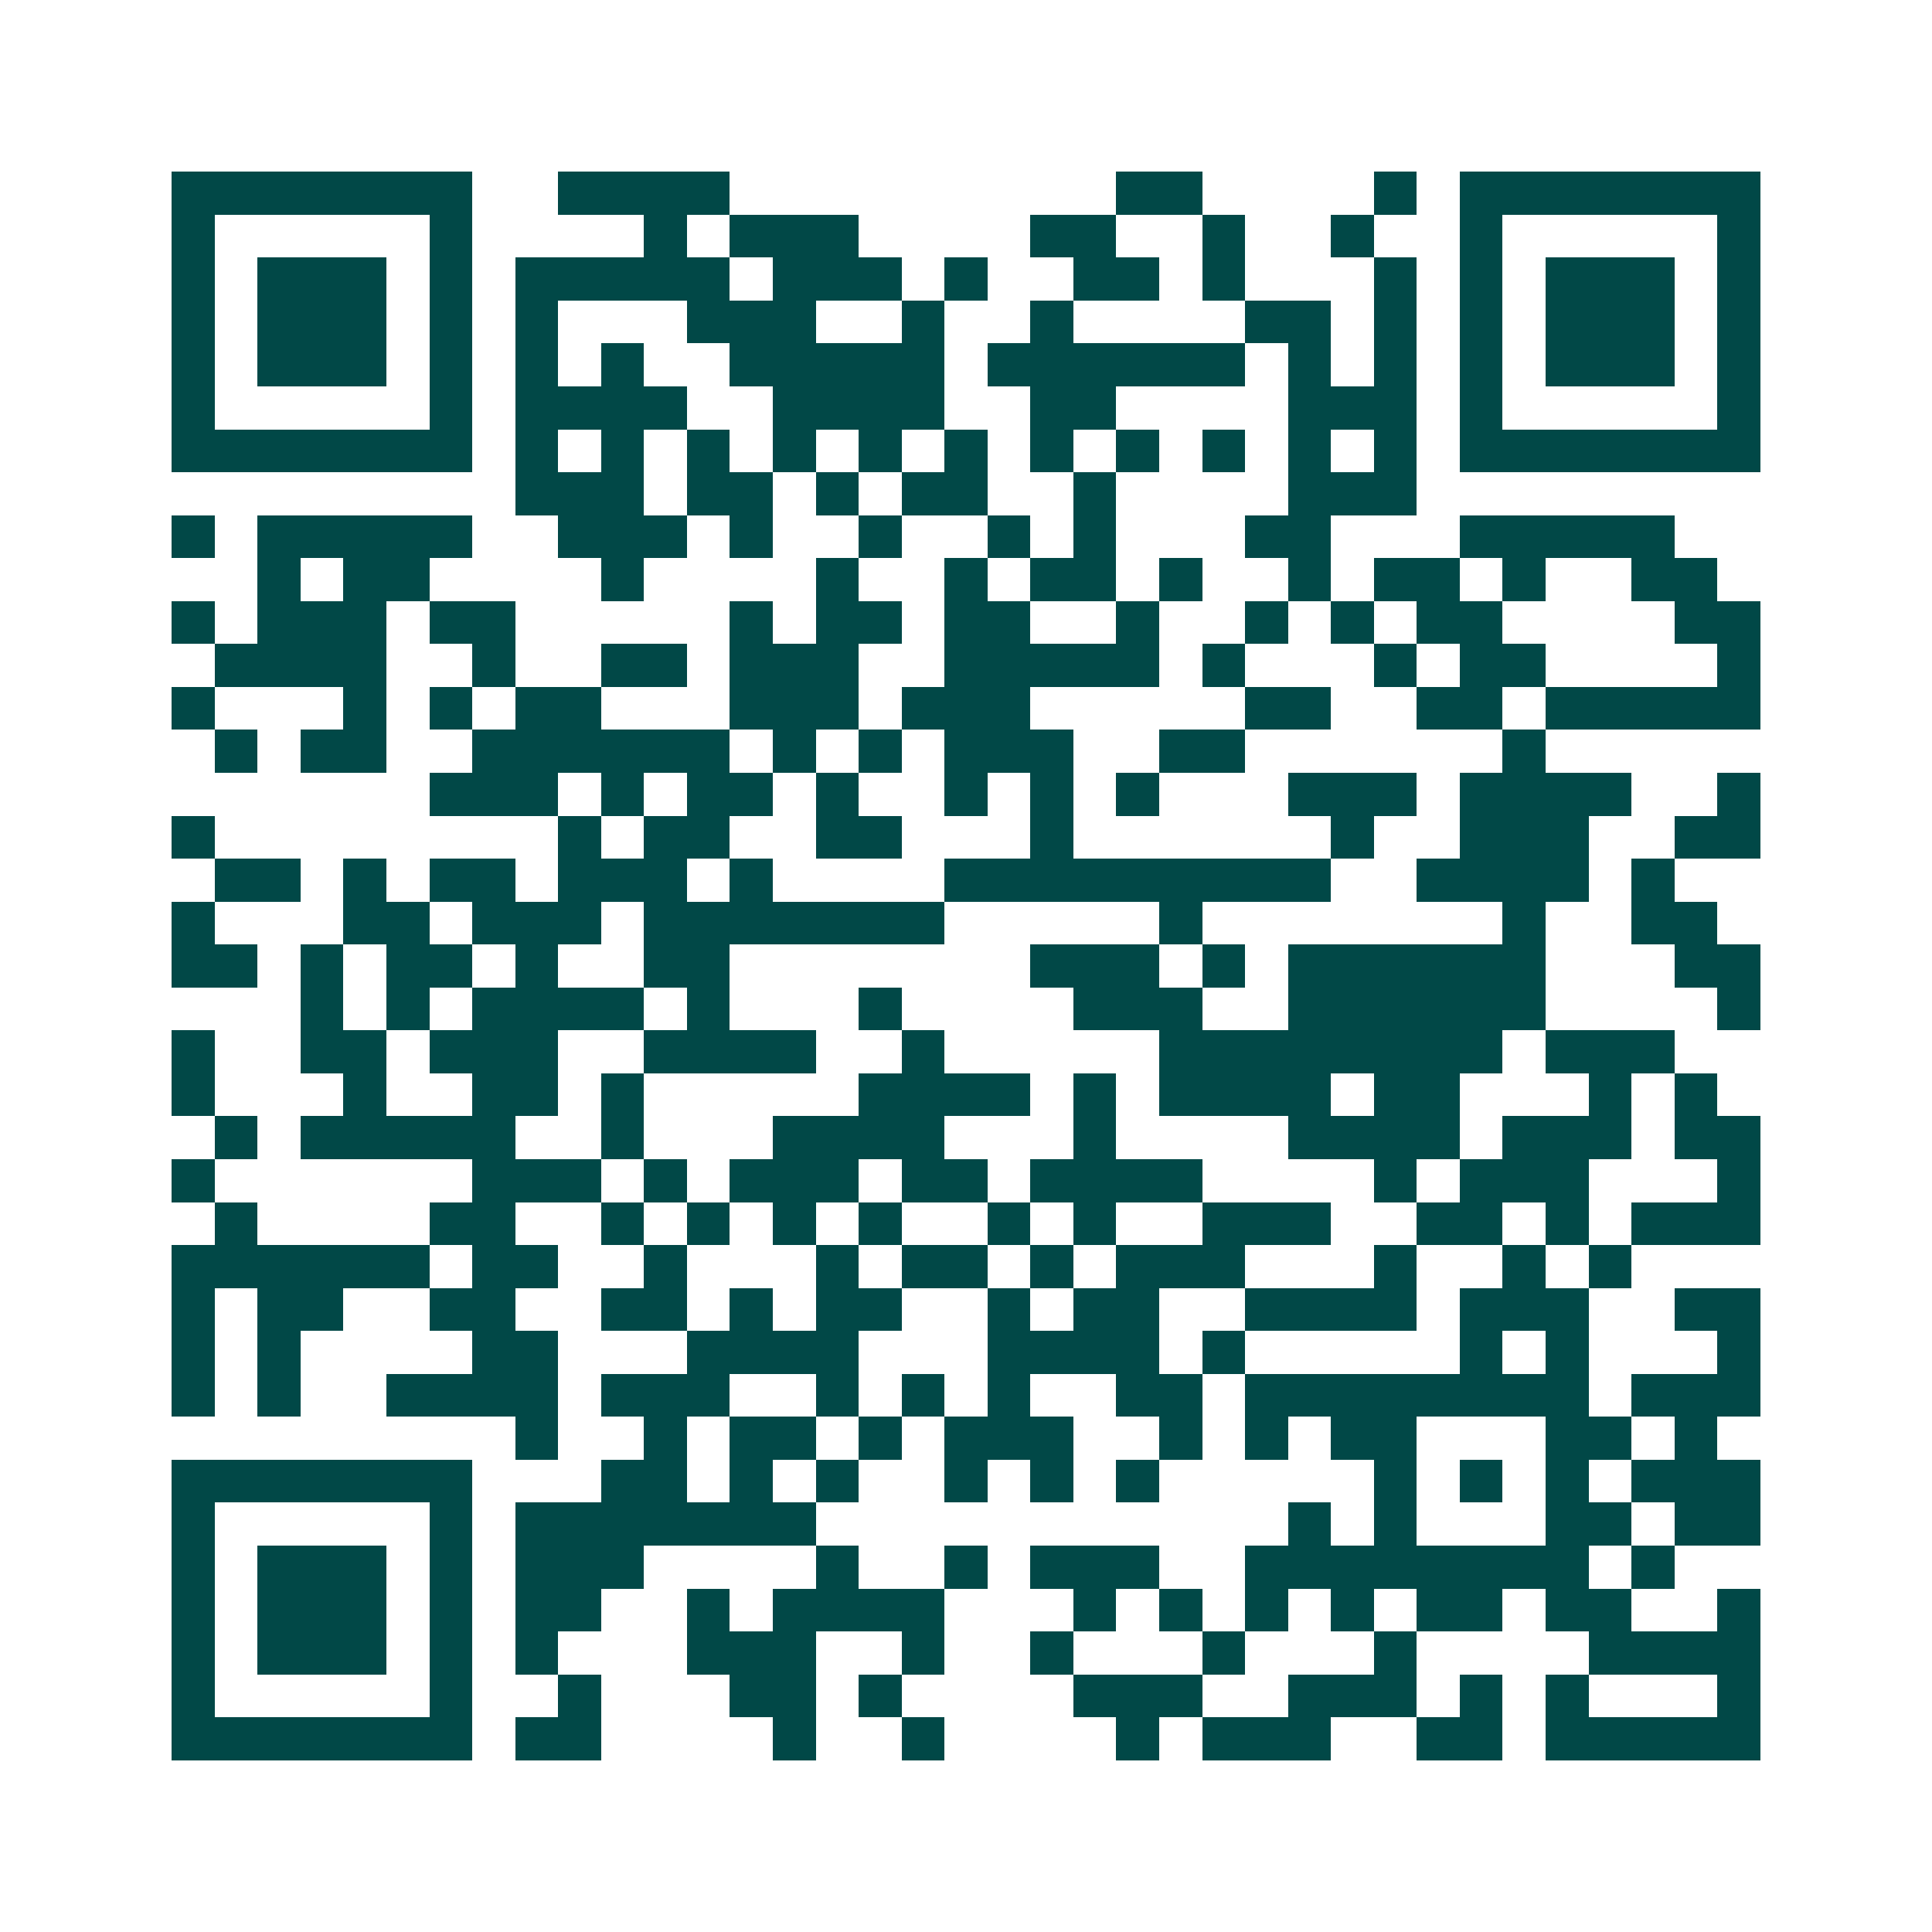 <svg xmlns="http://www.w3.org/2000/svg" width="200" height="200" viewBox="0 0 45 45" shape-rendering="crispEdges"><path fill="#ffffff" d="M0 0h45v45H0z"/><path stroke="#014847" d="M4 4.5h7m2 0h4m9 0h2m4 0h1m1 0h7M4 5.5h1m5 0h1m4 0h1m1 0h3m4 0h2m2 0h1m2 0h1m2 0h1m5 0h1M4 6.5h1m1 0h3m1 0h1m1 0h5m1 0h3m1 0h1m2 0h2m1 0h1m3 0h1m1 0h1m1 0h3m1 0h1M4 7.5h1m1 0h3m1 0h1m1 0h1m3 0h3m2 0h1m2 0h1m4 0h2m1 0h1m1 0h1m1 0h3m1 0h1M4 8.5h1m1 0h3m1 0h1m1 0h1m1 0h1m2 0h5m1 0h6m1 0h1m1 0h1m1 0h1m1 0h3m1 0h1M4 9.5h1m5 0h1m1 0h4m2 0h4m2 0h2m4 0h3m1 0h1m5 0h1M4 10.5h7m1 0h1m1 0h1m1 0h1m1 0h1m1 0h1m1 0h1m1 0h1m1 0h1m1 0h1m1 0h1m1 0h1m1 0h7M12 11.5h3m1 0h2m1 0h1m1 0h2m2 0h1m4 0h3M4 12.5h1m1 0h5m2 0h3m1 0h1m2 0h1m2 0h1m1 0h1m3 0h2m3 0h5M6 13.5h1m1 0h2m4 0h1m4 0h1m2 0h1m1 0h2m1 0h1m2 0h1m1 0h2m1 0h1m2 0h2M4 14.5h1m1 0h3m1 0h2m5 0h1m1 0h2m1 0h2m2 0h1m2 0h1m1 0h1m1 0h2m4 0h2M5 15.5h4m2 0h1m2 0h2m1 0h3m2 0h5m1 0h1m3 0h1m1 0h2m4 0h1M4 16.5h1m3 0h1m1 0h1m1 0h2m3 0h3m1 0h3m5 0h2m2 0h2m1 0h5M5 17.5h1m1 0h2m2 0h6m1 0h1m1 0h1m1 0h3m2 0h2m6 0h1M10 18.5h3m1 0h1m1 0h2m1 0h1m2 0h1m1 0h1m1 0h1m3 0h3m1 0h4m2 0h1M4 19.5h1m8 0h1m1 0h2m2 0h2m3 0h1m6 0h1m2 0h3m2 0h2M5 20.5h2m1 0h1m1 0h2m1 0h3m1 0h1m4 0h9m2 0h4m1 0h1M4 21.5h1m3 0h2m1 0h3m1 0h7m5 0h1m7 0h1m2 0h2M4 22.5h2m1 0h1m1 0h2m1 0h1m2 0h2m7 0h3m1 0h1m1 0h6m3 0h2M7 23.5h1m1 0h1m1 0h4m1 0h1m3 0h1m4 0h3m2 0h6m4 0h1M4 24.5h1m2 0h2m1 0h3m2 0h4m2 0h1m5 0h8m1 0h3M4 25.5h1m3 0h1m2 0h2m1 0h1m5 0h4m1 0h1m1 0h4m1 0h2m3 0h1m1 0h1M5 26.5h1m1 0h5m2 0h1m3 0h4m3 0h1m4 0h4m1 0h3m1 0h2M4 27.5h1m6 0h3m1 0h1m1 0h3m1 0h2m1 0h4m4 0h1m1 0h3m3 0h1M5 28.5h1m4 0h2m2 0h1m1 0h1m1 0h1m1 0h1m2 0h1m1 0h1m2 0h3m2 0h2m1 0h1m1 0h3M4 29.5h6m1 0h2m2 0h1m3 0h1m1 0h2m1 0h1m1 0h3m3 0h1m2 0h1m1 0h1M4 30.5h1m1 0h2m2 0h2m2 0h2m1 0h1m1 0h2m2 0h1m1 0h2m2 0h4m1 0h3m2 0h2M4 31.5h1m1 0h1m4 0h2m3 0h4m3 0h4m1 0h1m5 0h1m1 0h1m3 0h1M4 32.5h1m1 0h1m2 0h4m1 0h3m2 0h1m1 0h1m1 0h1m2 0h2m1 0h8m1 0h3M12 33.5h1m2 0h1m1 0h2m1 0h1m1 0h3m2 0h1m1 0h1m1 0h2m3 0h2m1 0h1M4 34.5h7m3 0h2m1 0h1m1 0h1m2 0h1m1 0h1m1 0h1m5 0h1m1 0h1m1 0h1m1 0h3M4 35.5h1m5 0h1m1 0h7m11 0h1m1 0h1m3 0h2m1 0h2M4 36.5h1m1 0h3m1 0h1m1 0h3m4 0h1m2 0h1m1 0h3m2 0h8m1 0h1M4 37.5h1m1 0h3m1 0h1m1 0h2m2 0h1m1 0h4m3 0h1m1 0h1m1 0h1m1 0h1m1 0h2m1 0h2m2 0h1M4 38.5h1m1 0h3m1 0h1m1 0h1m3 0h3m2 0h1m2 0h1m3 0h1m3 0h1m4 0h4M4 39.5h1m5 0h1m2 0h1m3 0h2m1 0h1m4 0h3m2 0h3m1 0h1m1 0h1m3 0h1M4 40.5h7m1 0h2m4 0h1m2 0h1m4 0h1m1 0h3m2 0h2m1 0h5"/></svg>
